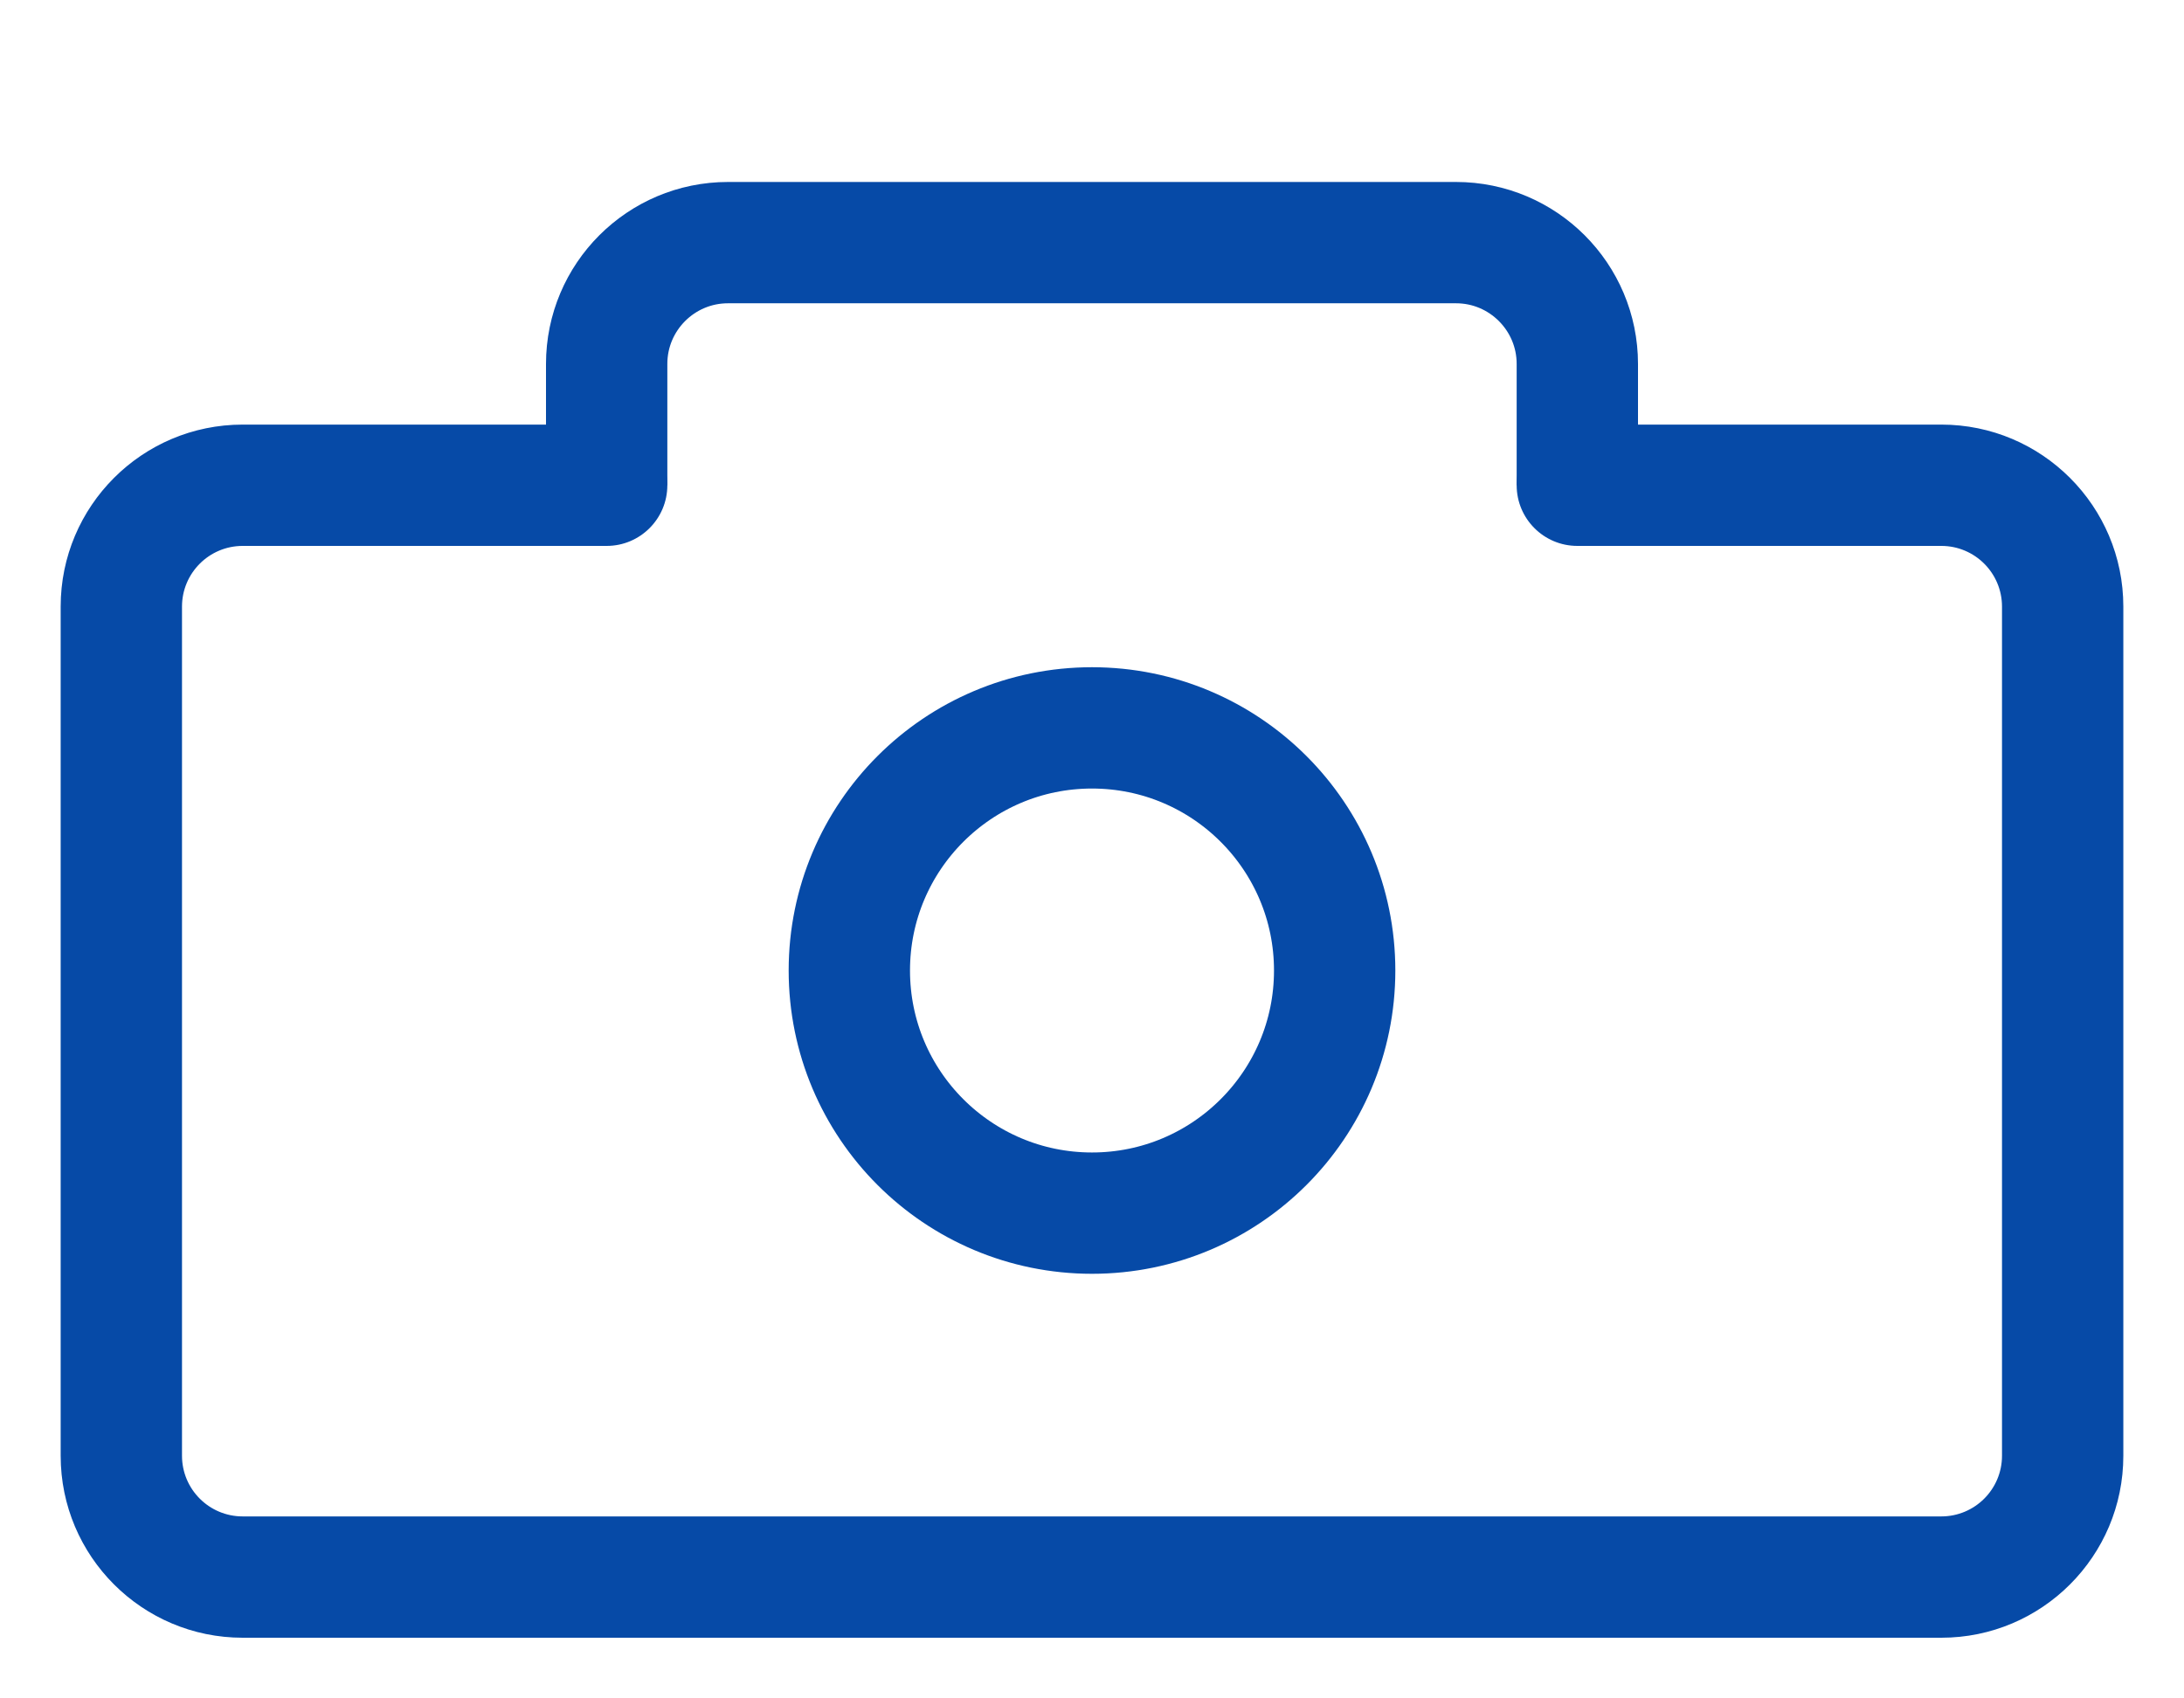 <svg width="18" height="14" viewBox="0 0 18 14" fill="none" xmlns="http://www.w3.org/2000/svg">
<path fill-rule="evenodd" clip-rule="evenodd" d="M5 4.5C5.276 4.5 5.5 4.276 5.5 4C5.5 3.724 5.276 3.5 5 3.5H2C1.172 3.5 0.5 4.172 0.5 5V12C0.5 12.828 1.172 13.5 2 13.5H16C16.828 13.5 17.5 12.828 17.5 12V5C17.5 4.172 16.828 3.5 16 3.5H13C12.724 3.5 12.5 3.724 12.5 4C12.5 4.276 12.724 4.5 13 4.5H16C16.276 4.5 16.5 4.724 16.5 5V12C16.5 12.276 16.276 12.5 16 12.5H2C1.724 12.5 1.5 12.276 1.5 12V5C1.5 4.724 1.724 4.5 2 4.5H5Z" fill="#064AA7"/>
<circle cx="9" cy="8" r="2" stroke="#064AA7"/>
<path d="M13 4V3C13 2.448 12.552 2 12 2H6C5.448 2 5 2.448 5 3V4" stroke="#064AA7"/>
</svg>
